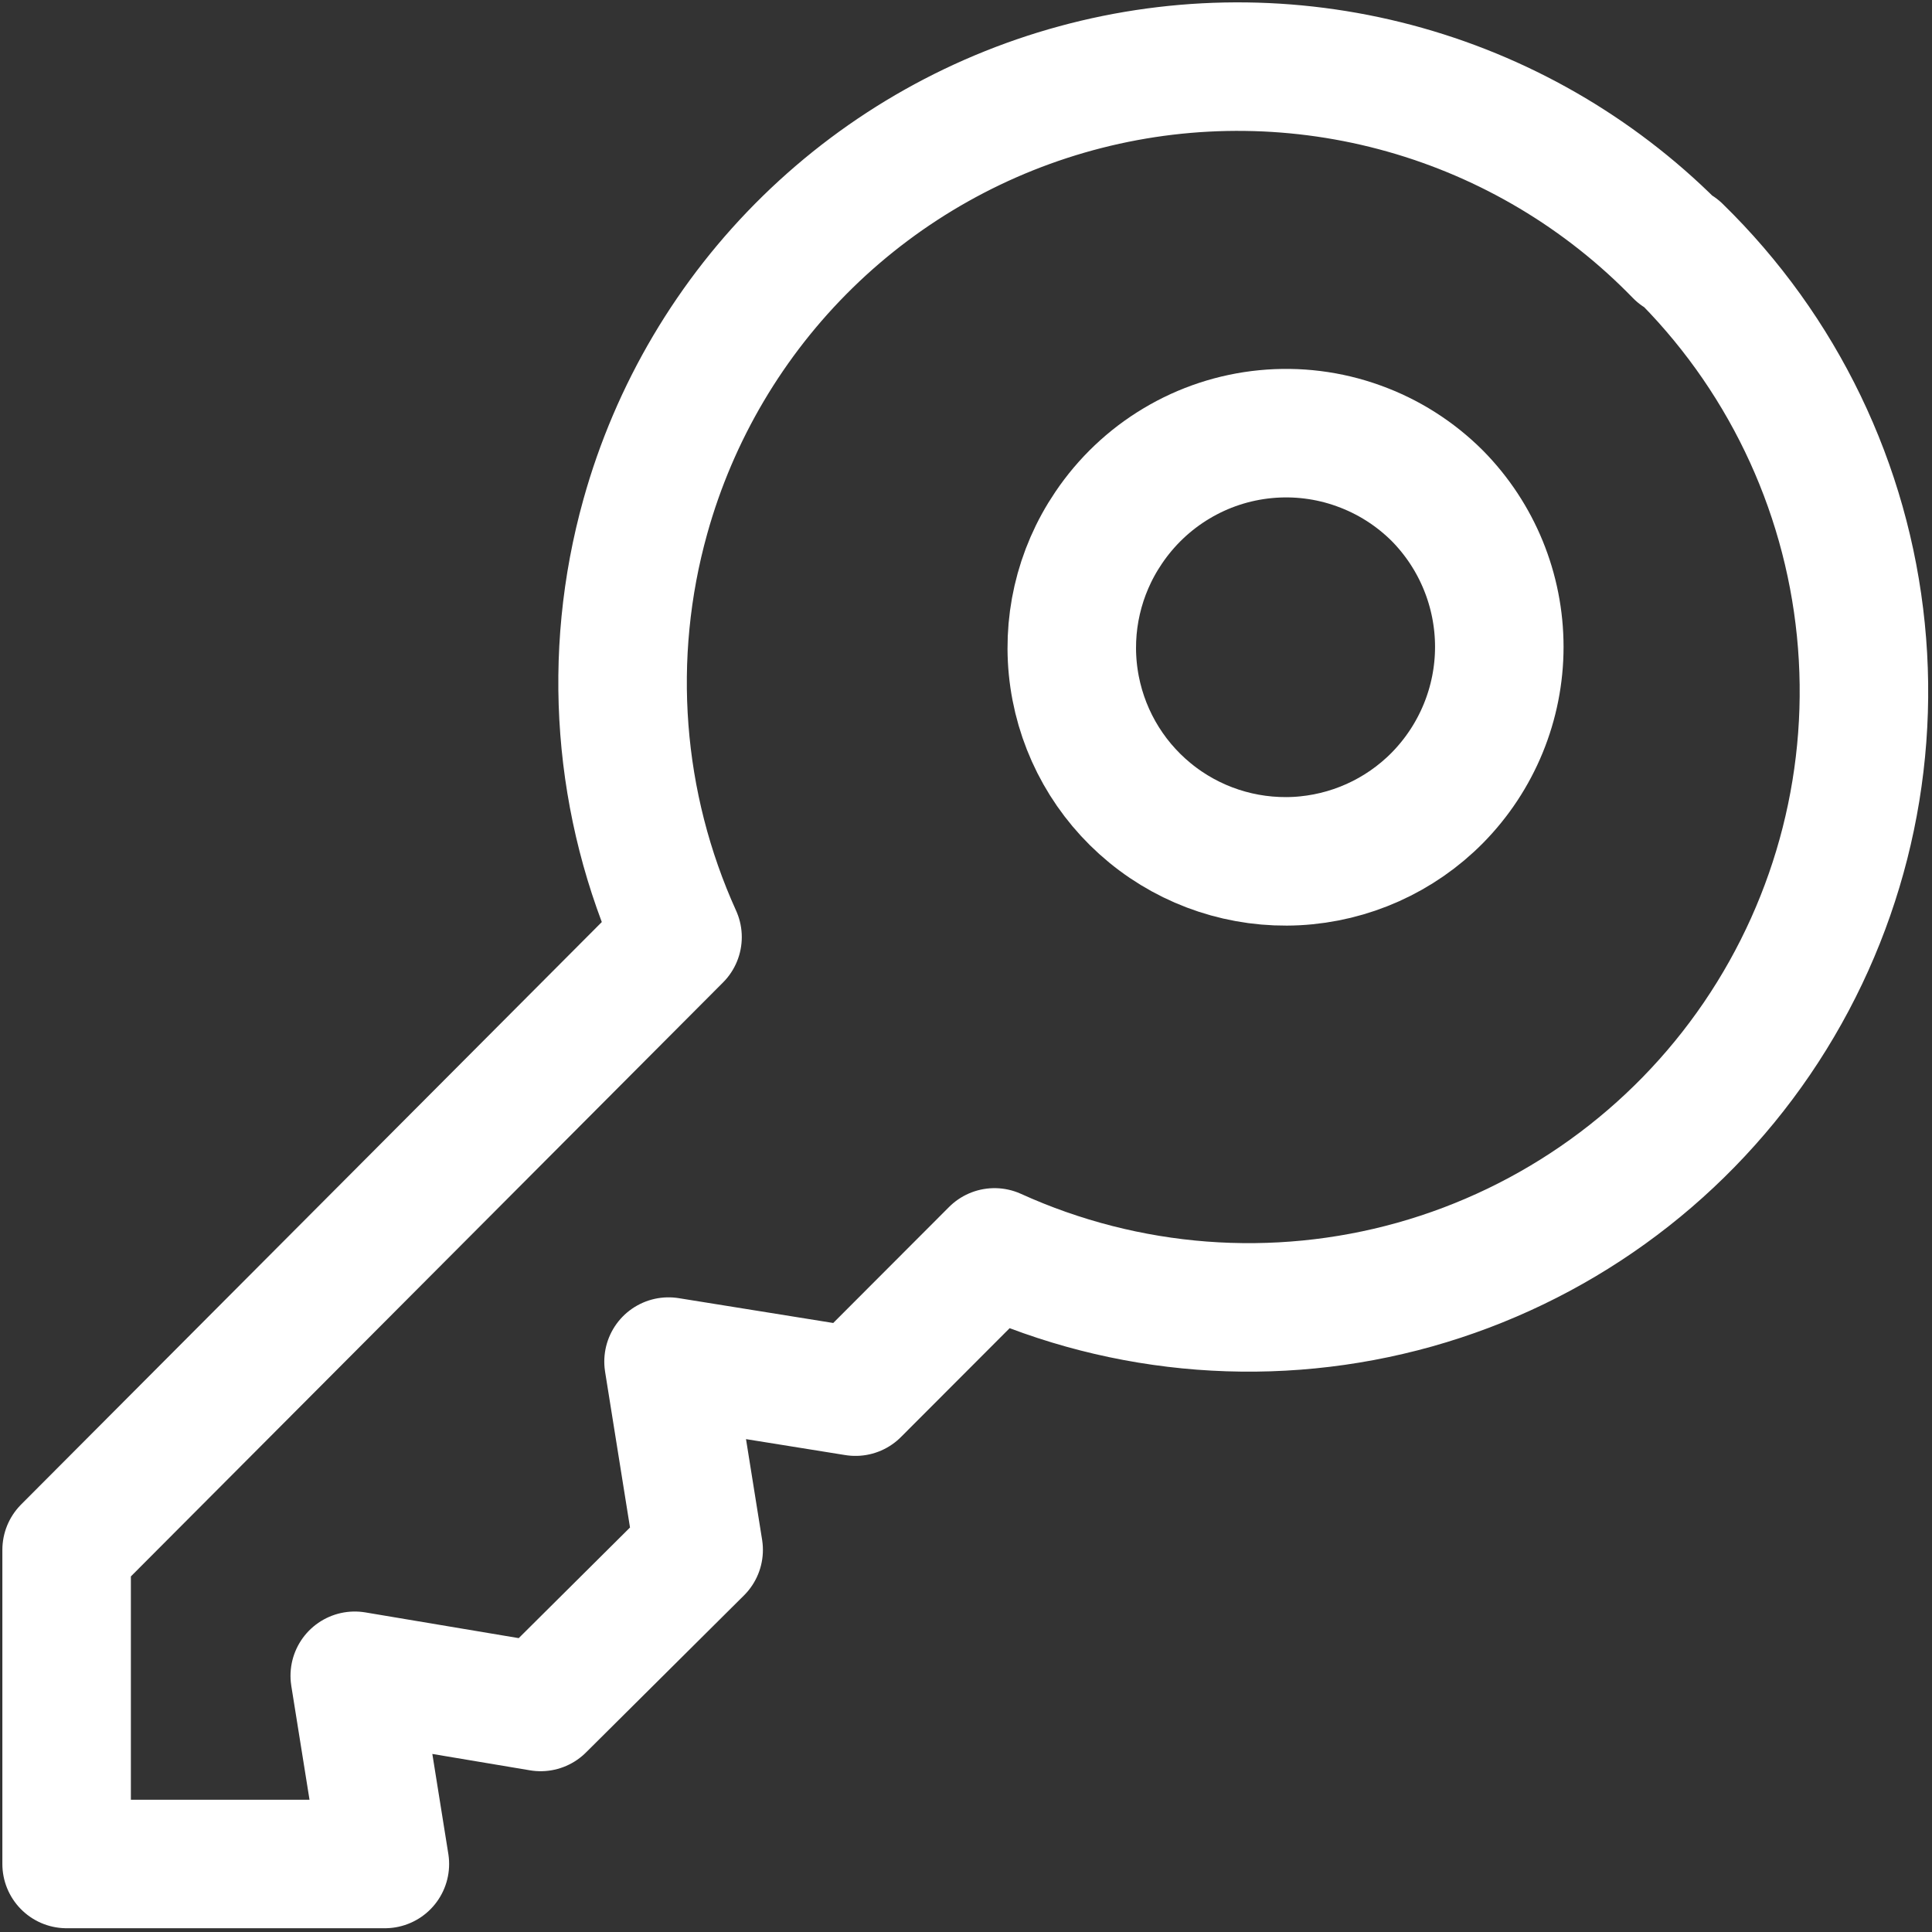 <svg xmlns="http://www.w3.org/2000/svg" width="29" height="29" viewBox="0 0 29 29" fill="none">
<rect x="0" y="0" width="29" height="29" fill="#333333" stroke="none"/>
<path d="M25.2 3.799C24.069 2.634 22.65 1.788 21.087 1.347C19.525 0.906 17.873 0.885 16.3 1.286C14.726 1.687 13.286 2.496 12.125 3.631C10.964 4.766 10.123 6.188 9.687 7.752C9.101 9.848 9.272 12.084 10.17 14.066L1 23.264V27.979H5.777L5.325 25.154L8.115 25.622L10.487 23.264L10.035 20.438L12.841 20.889L14.928 18.799C16.909 19.698 19.142 19.869 21.236 19.282C23.33 18.694 25.149 17.386 26.373 15.589C27.598 13.79 28.15 11.617 27.932 9.452C27.715 7.287 26.741 5.268 25.183 3.749L25.2 3.799Z" stroke="white" stroke-width="1.929" stroke-linecap="round" stroke-linejoin="round"/>
<path d="M21.575 11.976C21.013 12.545 20.259 12.883 19.461 12.925C18.663 12.966 17.878 12.709 17.26 12.201C16.642 11.694 16.236 10.975 16.121 10.183C16.006 9.392 16.191 8.587 16.639 7.925C16.904 7.531 17.252 7.2 17.659 6.957C18.066 6.713 18.522 6.563 18.994 6.517C19.466 6.471 19.943 6.53 20.389 6.691C20.836 6.851 21.241 7.108 21.577 7.444C22.172 8.048 22.505 8.862 22.505 9.71C22.505 10.558 22.17 11.372 21.575 11.976Z" stroke="white" stroke-width="1.929" stroke-linecap="round" stroke-linejoin="round"/>
</svg>